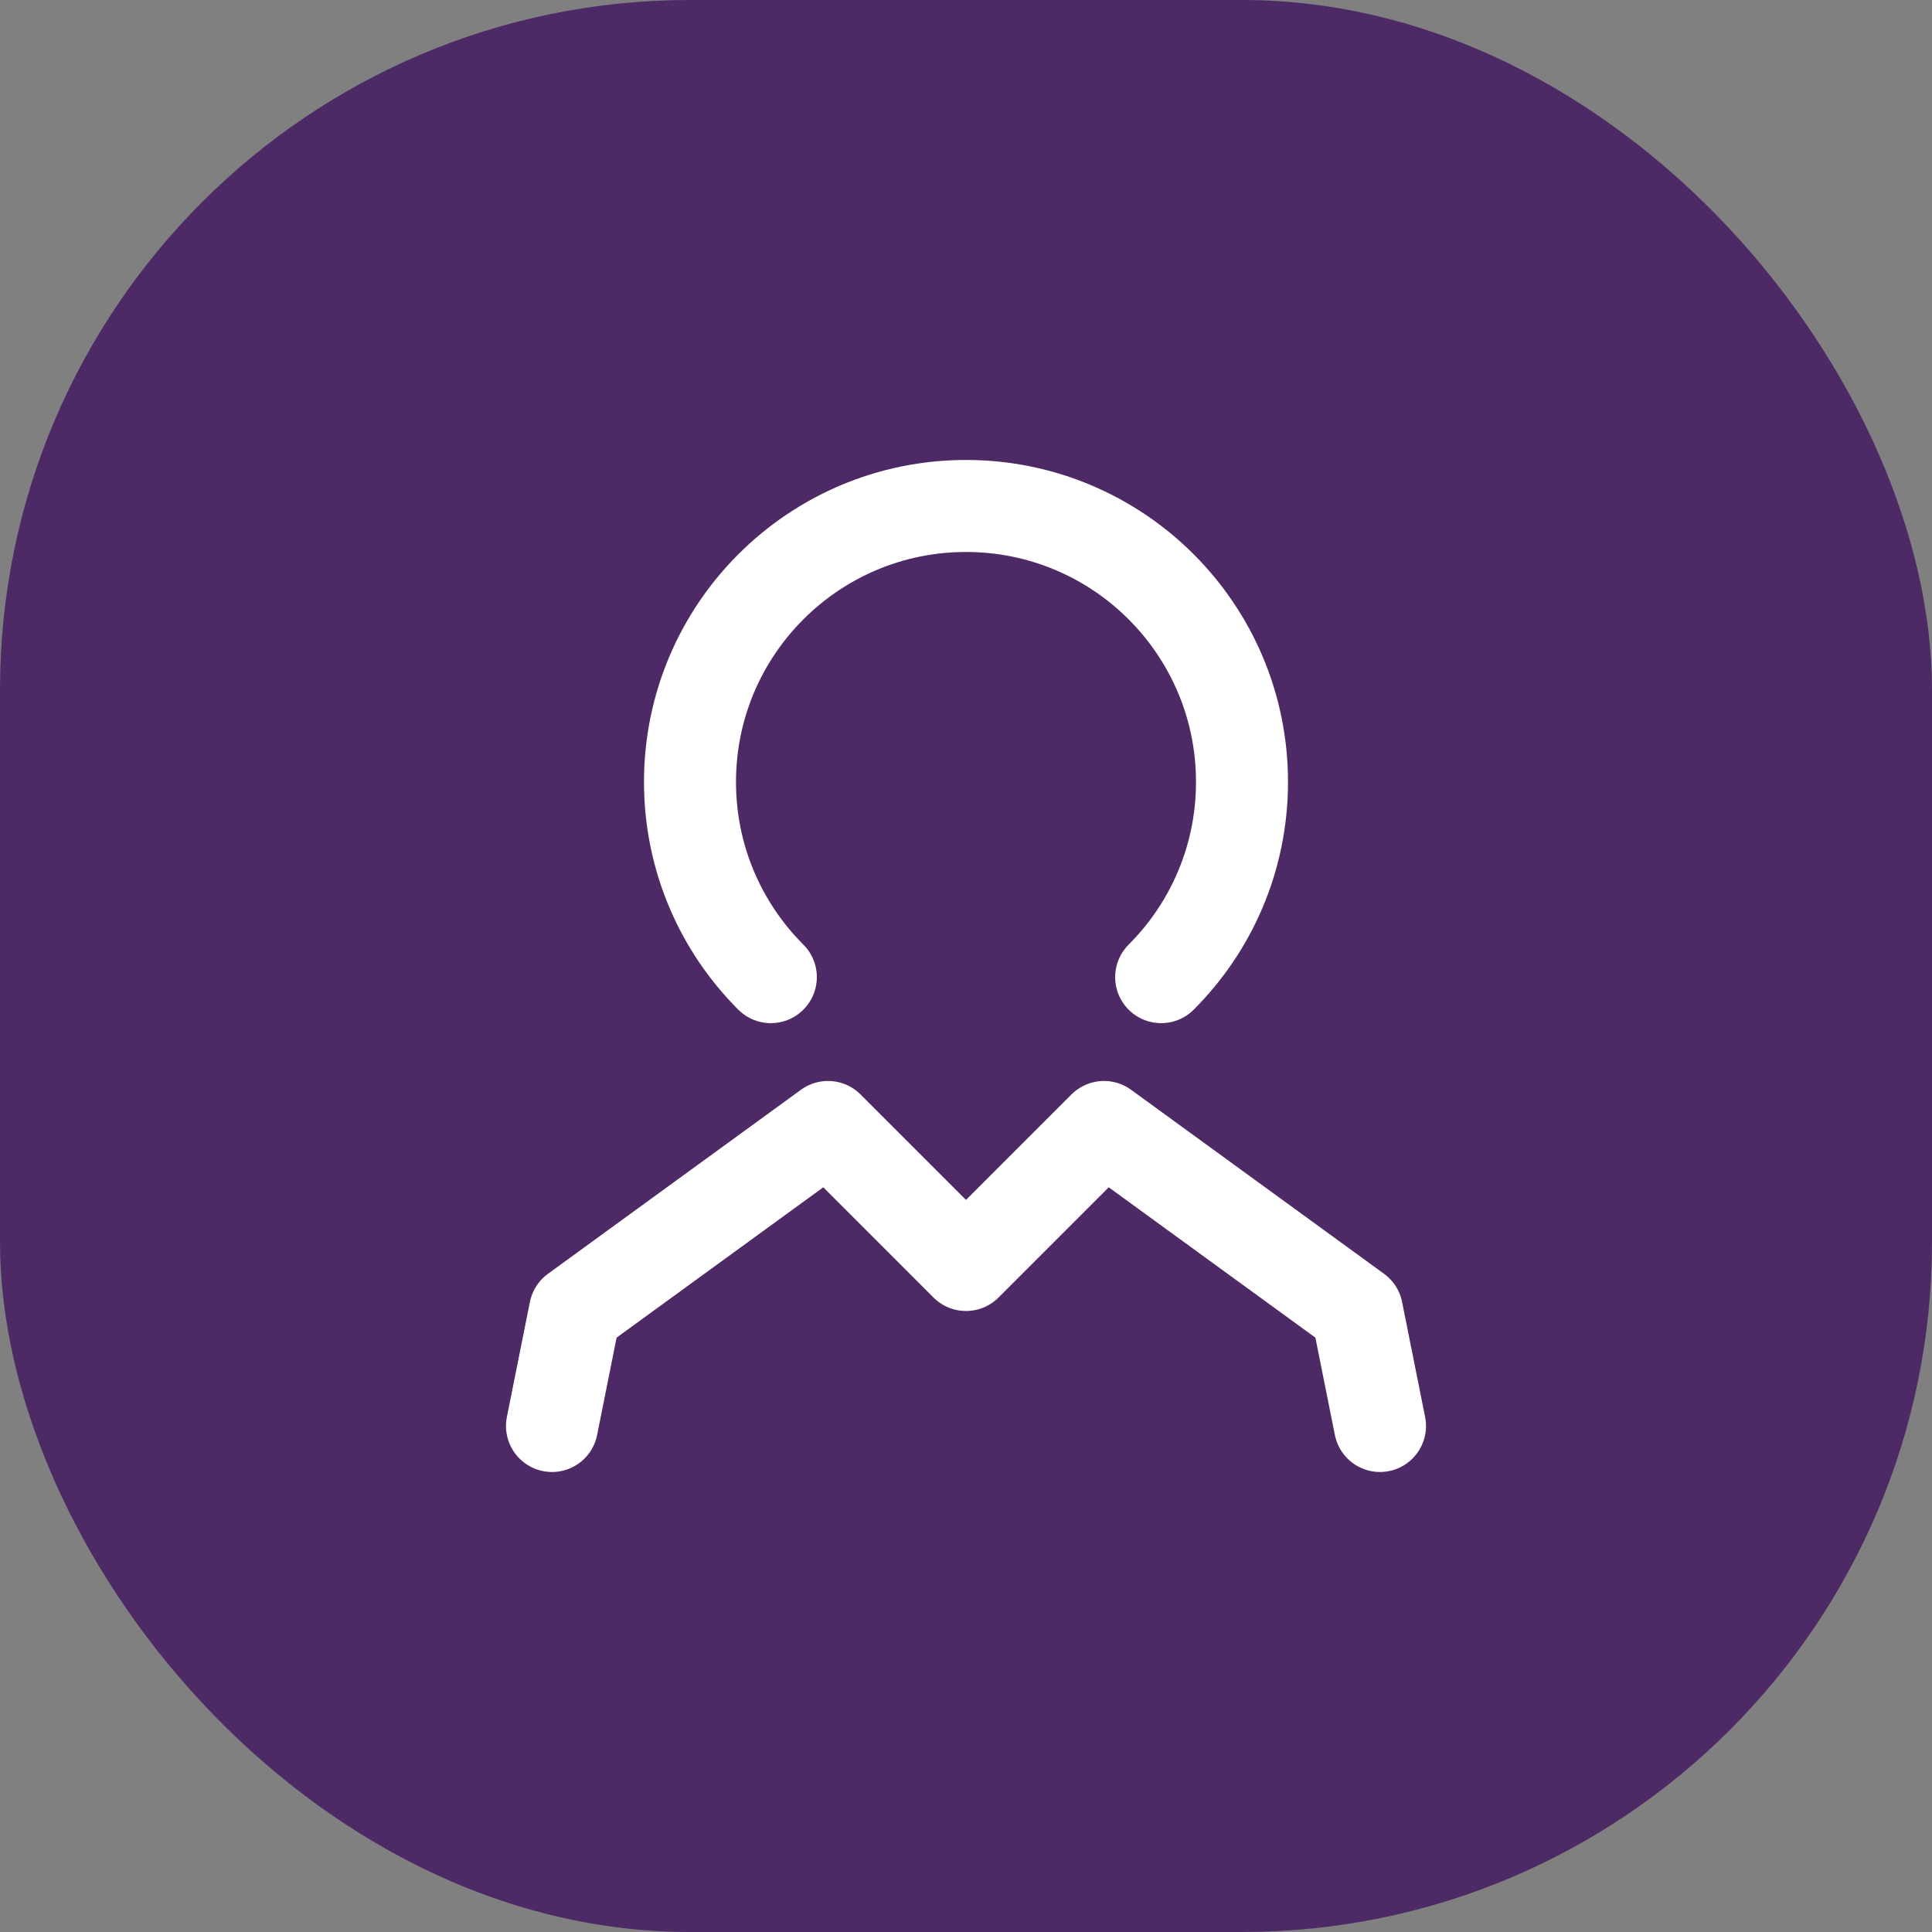 <svg width="56" height="56" viewBox="0 0 56 56" fill="none" xmlns="http://www.w3.org/2000/svg">
<rect x="0" y="0" width="56" height="56" fill="#808080" stroke="none"/>
<rect width="56" height="56" rx="20" fill="#4D2966"/>
<path d="M33.657 28.323C35.105 26.876 36 24.876 36 22.666C36 18.248 32.418 14.666 28 14.666C23.582 14.666 20 18.248 20 22.666C20 24.876 20.895 26.876 22.343 28.323" stroke="white" stroke-width="2.667" stroke-linecap="round"/>
<path d="M16 41.333L16.667 38L24 32.666L28 36.666L32 32.666L39.333 38L40 41.333" stroke="white" stroke-width="2.667" stroke-linecap="round" stroke-linejoin="round"/>
</svg>
